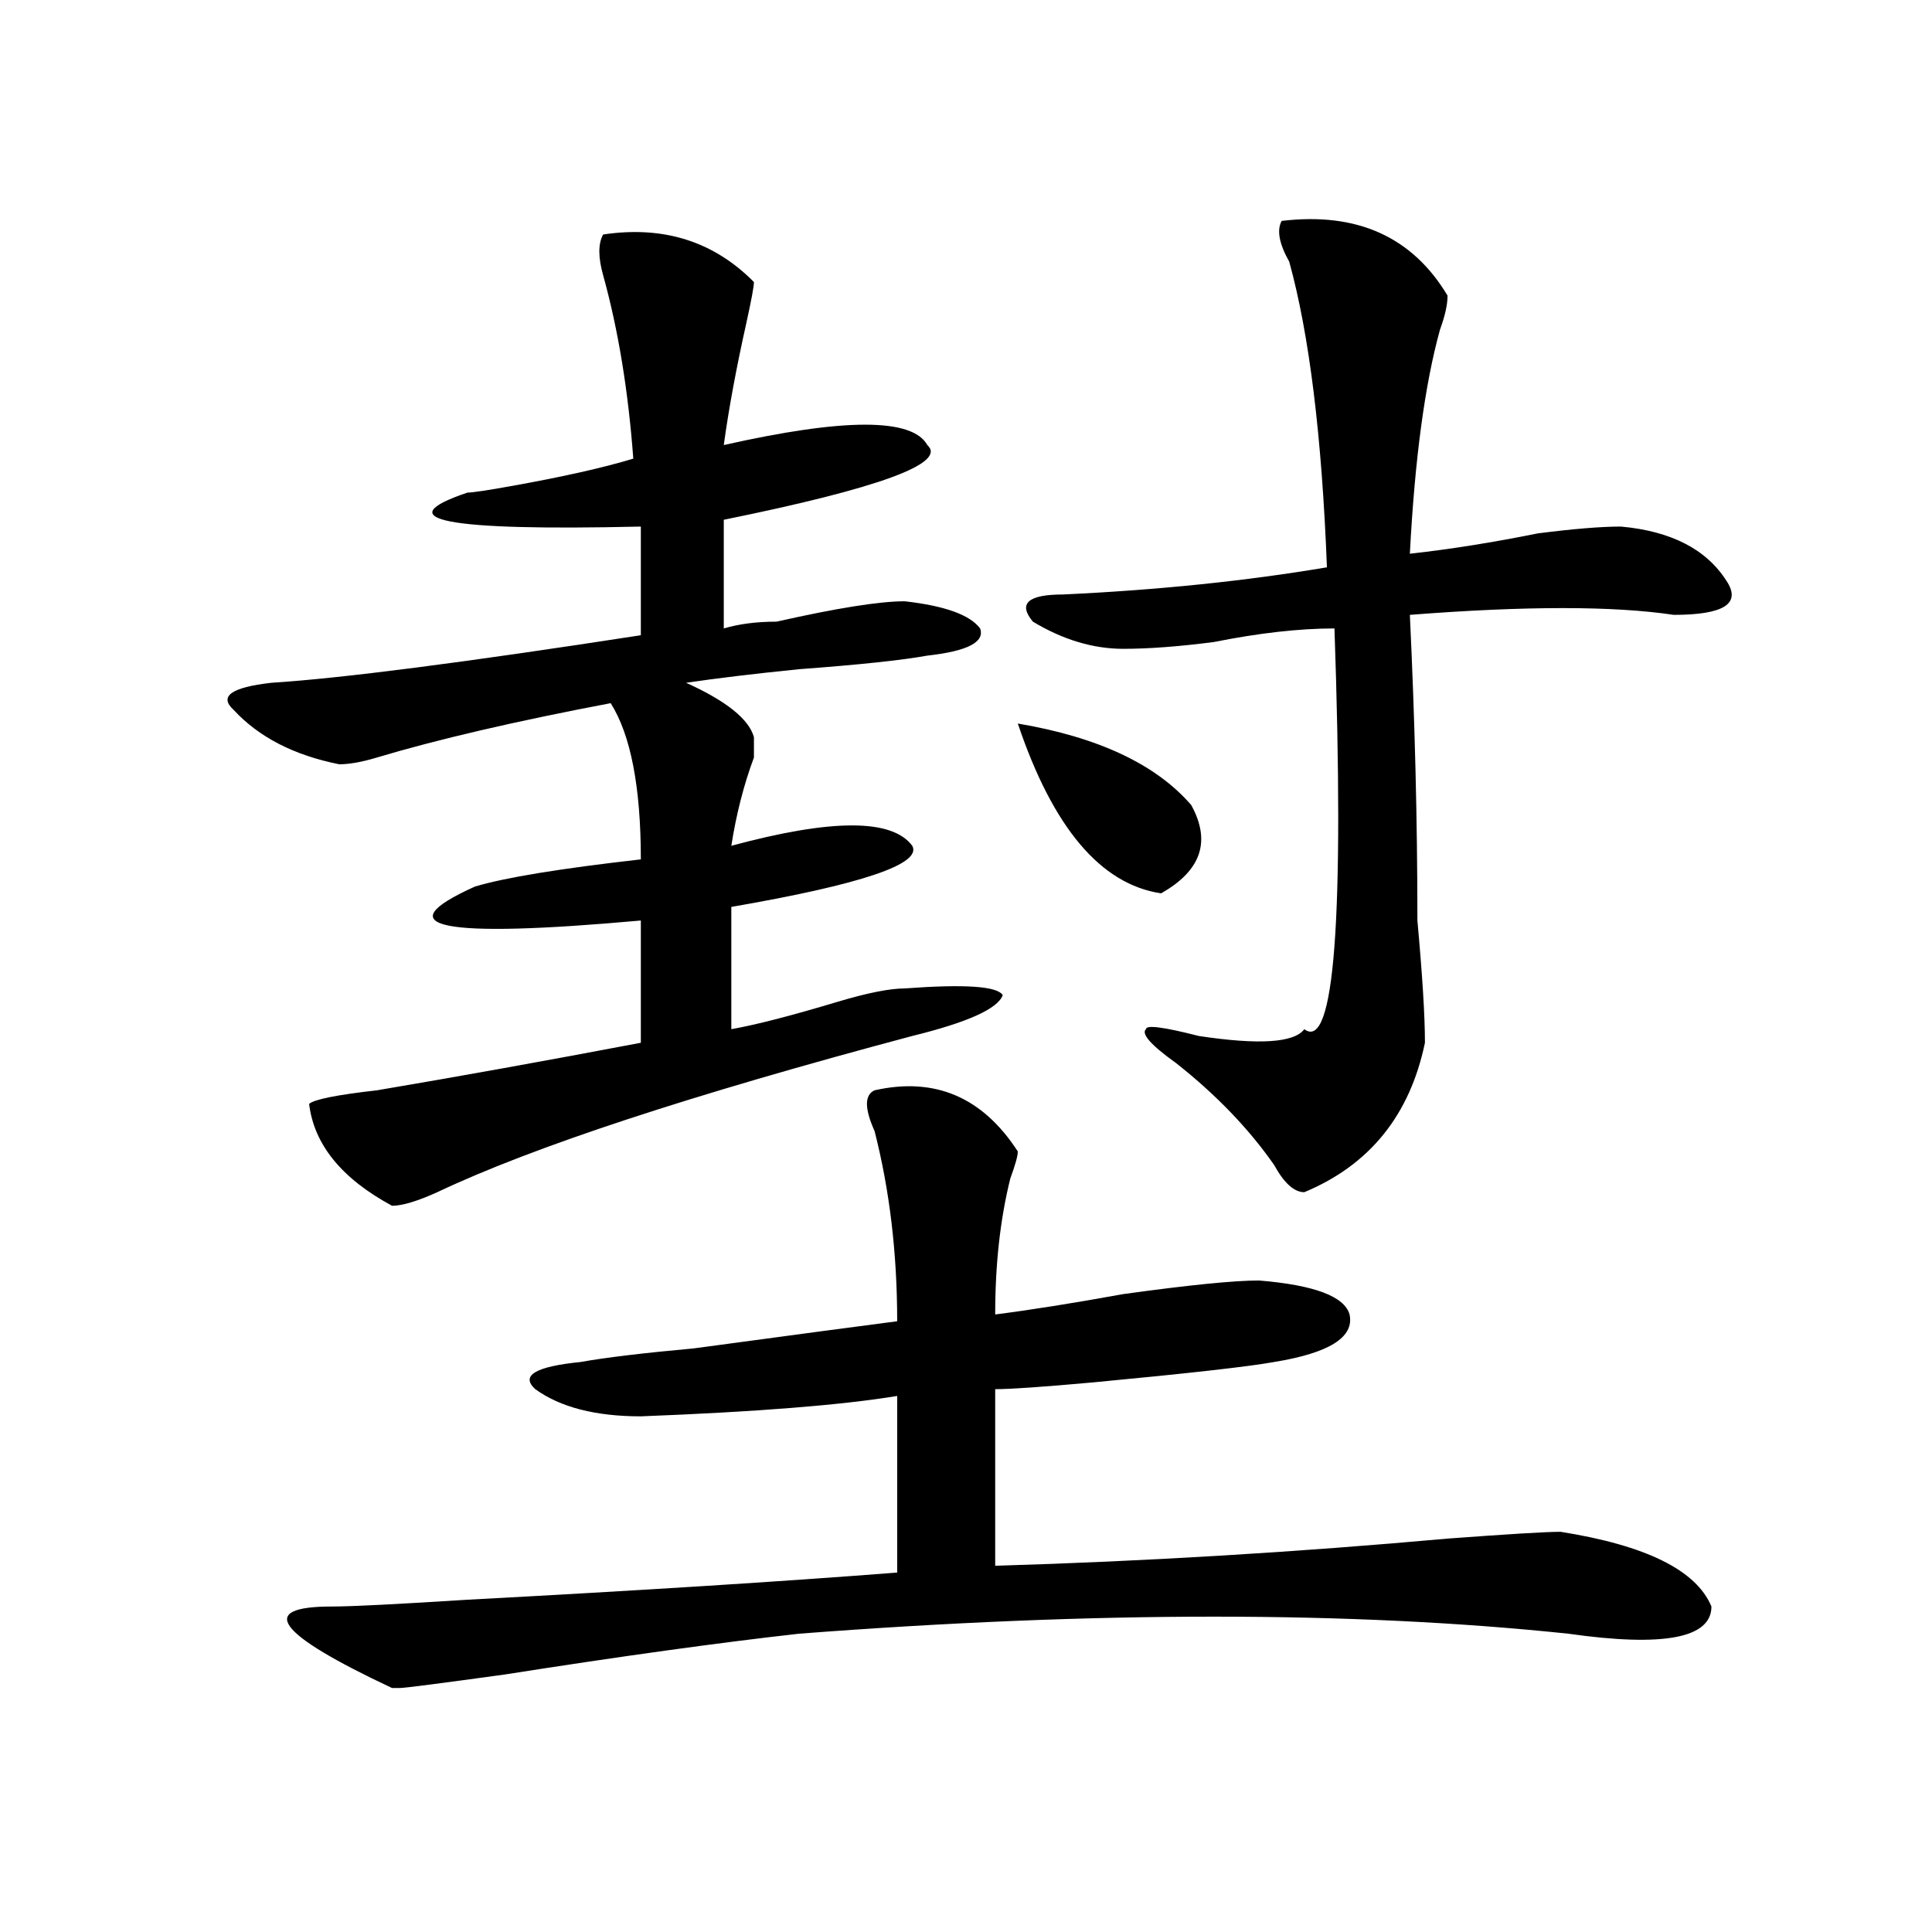 <?xml version="1.0" encoding="utf-8"?>
<!-- Generator: Adobe Illustrator 16.0.0, SVG Export Plug-In . SVG Version: 6.00 Build 0)  -->
<!DOCTYPE svg PUBLIC "-//W3C//DTD SVG 1.1//EN" "http://www.w3.org/Graphics/SVG/1.1/DTD/svg11.dtd">
<svg version="1.1" id="图层_1" xmlns="http://www.w3.org/2000/svg" xmlns:xlink="http://www.w3.org/1999/xlink" x="0px" y="0px"
	 width="1000px" height="1000px" viewBox="0 0 1000 1000" enable-background="new 0 0 1000 1000" xml:space="preserve">
<path d="M312.188,121.375c31.219-4.669,57.194,3.516,78.047,24.609c0,2.362-1.342,9.394-3.902,21.094
	c-5.244,23.456-9.146,44.55-11.707,63.281c62.438-14.063,97.559-14.063,105.363,0c10.365,9.394-24.756,22.302-105.363,38.672v56.25
	c7.805-2.308,16.89-3.516,27.316-3.516c31.219-7.031,53.291-10.547,66.34-10.547c20.792,2.362,33.78,7.031,39.023,14.063
	c2.561,7.031-6.524,11.755-27.316,14.063c-13.049,2.362-35.121,4.724-66.34,7.031c-23.414,2.362-42.926,4.724-58.535,7.031
	c20.792,9.394,32.499,18.786,35.121,28.125c0,2.362,0,5.878,0,10.547c-5.244,14.063-9.146,29.333-11.707,45.703
	c52.011-14.063,83.23-14.063,93.656,0c5.183,9.394-26.036,19.94-93.656,31.641v63.281c12.988-2.308,31.219-7.031,54.633-14.063
	c15.609-4.669,27.316-7.031,35.121-7.031c31.219-2.308,48.109-1.153,50.73,3.516c-2.622,7.031-18.231,14.063-46.828,21.094
	c-114.51,30.487-196.459,57.458-245.848,80.859c-10.427,4.724-18.231,7.031-23.414,7.031
	c-26.036-14.063-40.365-31.641-42.926-52.734c2.561-2.308,14.268-4.669,35.121-7.031c41.584-7.031,87.132-15.216,136.582-24.609
	v-63.281c-104.083,9.394-132.68,3.516-85.852-17.578c15.609-4.669,44.206-9.339,85.852-14.063c0-37.464-5.244-64.435-15.609-80.859
	c-49.45,9.394-89.754,18.786-120.973,28.125c-7.805,2.362-14.329,3.516-19.512,3.516c-23.414-4.669-41.645-14.063-54.633-28.125
	c-7.805-7.031-1.342-11.7,19.512-14.063c36.402-2.308,100.119-10.547,191.215-24.609v-56.25
	c-101.461,2.362-131.399-3.516-89.754-17.578c2.561,0,10.365-1.153,23.414-3.516c25.975-4.669,46.828-9.339,62.438-14.063
	c-2.622-35.156-7.805-66.797-15.609-94.922C309.566,133.13,309.566,126.099,312.188,121.375z M452.672,564.344
	c31.219-7.031,55.913,3.516,74.145,31.641c0,2.362-1.342,7.031-3.902,14.063c-5.244,21.094-7.805,44.55-7.805,70.313
	c18.17-2.308,40.304-5.823,66.34-10.547c33.78-4.669,57.194-7.031,70.242-7.031c28.597,2.362,44.206,8.239,46.828,17.578
	c2.561,11.755-10.427,19.94-39.023,24.609c-13.049,2.362-44.267,5.878-93.656,10.547c-26.036,2.362-42.926,3.516-50.73,3.516v91.406
	c78.047-2.308,156.094-7.031,234.141-14.063c31.219-2.308,50.73-3.516,58.535-3.516c44.206,7.031,70.242,19.885,78.047,38.672
	c0,16.369-24.756,21.094-74.145,14.063c-111.887-11.756-244.567-11.756-398.039,0c-41.645,4.669-92.376,11.7-152.191,21.094
	c-33.841,4.669-52.072,7.031-54.633,7.031h-3.902c-59.877-28.125-70.242-42.188-31.219-42.188c10.365,0,33.78-1.209,70.242-3.516
	c88.412-4.725,162.557-9.394,222.434-14.063v-91.406c-28.658,4.724-72.864,8.239-132.68,10.547
	c-23.414,0-41.645-4.669-54.633-14.063c-7.805-7.031,0-11.7,23.414-14.063c12.988-2.308,32.499-4.669,58.535-7.031
	c52.011-7.031,87.132-11.7,105.363-14.063c0-35.156-3.902-67.95-11.707-98.438C447.428,573.737,447.428,566.706,452.672,564.344z
	 M526.817,374.5c41.584,7.031,71.523,21.094,89.754,42.188c10.365,18.786,5.183,34.003-15.609,45.703
	C569.743,457.722,544.987,428.442,526.817,374.5z M663.399,114.344c39.023-4.669,67.62,8.239,85.852,38.672
	c0,4.724-1.342,10.547-3.902,17.578c-7.805,28.125-13.049,66.797-15.609,116.016c20.792-2.308,42.926-5.823,66.34-10.547
	c18.17-2.308,32.499-3.516,42.926-3.516c25.975,2.362,44.206,11.755,54.633,28.125c7.805,11.755-1.342,17.578-27.316,17.578
	c-31.219-4.669-76.766-4.669-136.582,0c2.561,53.942,3.902,106.677,3.902,158.203c2.561,28.125,3.902,49.219,3.902,63.281
	c-7.805,37.519-28.658,63.281-62.438,77.344c-5.244,0-10.427-4.669-15.609-14.063c-13.049-18.731-29.938-36.31-50.73-52.734
	c-13.049-9.339-18.231-15.216-15.609-17.578c0-2.308,9.085-1.153,27.316,3.516c31.219,4.724,49.389,3.516,54.633-3.516
	c15.609,11.755,20.792-57.403,15.609-207.422c-18.231,0-39.023,2.362-62.438,7.031c-18.231,2.362-33.841,3.516-46.828,3.516
	c-15.609,0-31.219-4.669-46.828-14.063c-7.805-9.339-2.622-14.063,15.609-14.063c49.389-2.308,94.937-7.031,136.582-14.063
	c-2.622-67.95-9.146-120.685-19.512-158.203C662.057,126.099,660.777,119.067,663.399,114.344z"/>
</svg>
